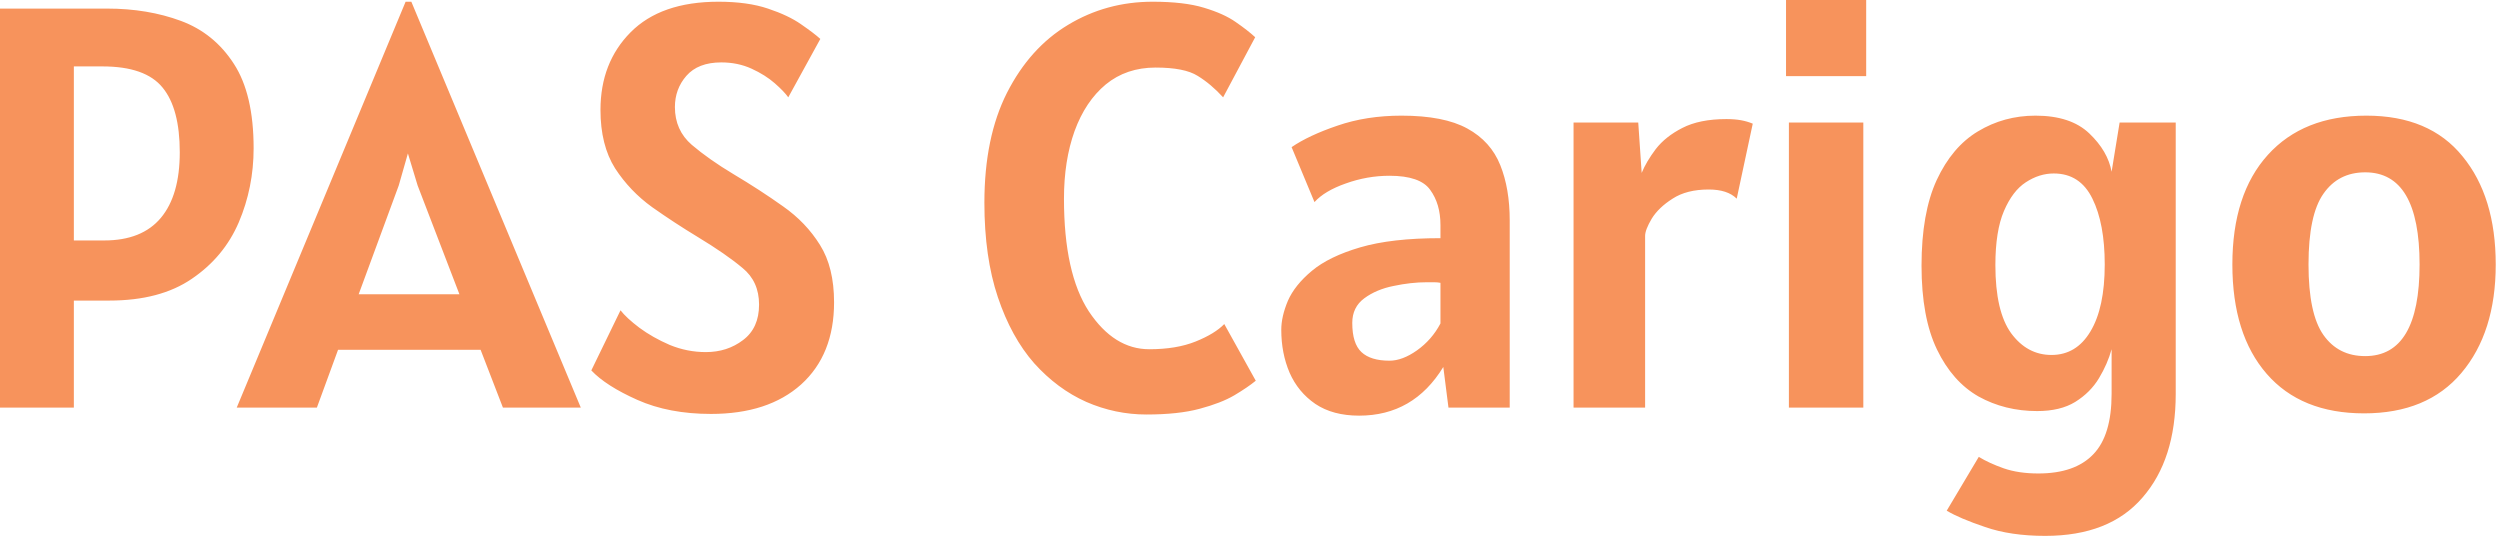 <svg width="131" height="29" viewBox="0 0 131 29" fill="none" xmlns="http://www.w3.org/2000/svg">
<path d="M-1.94311e-05 21.36V0.45H5.61C7.03 0.45 8.32 0.665 9.48 1.095C10.64 1.525 11.565 2.275 12.255 3.345C12.945 4.405 13.29 5.88 13.29 7.77C13.29 9.14 13.03 10.435 12.51 11.655C11.99 12.865 11.17 13.85 10.05 14.61C8.94 15.37 7.5 15.75 5.73 15.75H3.87V21.36H-1.94311e-05ZM5.37 3.48H3.87V12.6H5.46C6.78 12.6 7.77 12.205 8.43 11.415C9.09 10.625 9.42 9.48 9.42 7.98C9.42 6.45 9.12 5.32 8.52 4.59C7.92 3.85 6.87 3.48 5.37 3.48ZM12.404 21.36L21.254 0.09H21.554L30.434 21.36H26.354L25.184 18.33H17.714L16.604 21.36H12.404ZM20.894 9.72L18.794 15.42H24.074L21.884 9.72L21.374 8.04L20.894 9.72ZM37.255 21.69C35.785 21.69 34.5 21.445 33.4 20.955C32.3 20.465 31.495 19.95 30.985 19.41L32.515 16.26C32.725 16.53 33.055 16.835 33.505 17.175C33.965 17.515 34.495 17.815 35.095 18.075C35.705 18.325 36.335 18.45 36.985 18.45C37.735 18.45 38.385 18.24 38.935 17.82C39.495 17.4 39.775 16.78 39.775 15.96C39.775 15.15 39.485 14.51 38.905 14.04C38.335 13.56 37.555 13.02 36.565 12.42C35.755 11.93 34.96 11.41 34.18 10.86C33.4 10.3 32.75 9.62 32.23 8.82C31.72 8.01 31.465 6.99 31.465 5.76C31.465 4.11 31.99 2.755 33.04 1.695C34.1 0.625 35.635 0.09 37.645 0.09C38.665 0.09 39.53 0.21 40.24 0.45C40.96 0.69 41.54 0.965 41.98 1.275C42.43 1.585 42.765 1.84 42.985 2.04L41.305 5.1C41.165 4.9 40.93 4.655 40.6 4.365C40.27 4.075 39.865 3.82 39.385 3.6C38.905 3.38 38.375 3.27 37.795 3.27C36.985 3.27 36.375 3.505 35.965 3.975C35.565 4.435 35.365 4.98 35.365 5.61C35.365 6.42 35.66 7.08 36.25 7.59C36.85 8.1 37.575 8.61 38.425 9.12C39.365 9.68 40.235 10.245 41.035 10.815C41.835 11.375 42.48 12.05 42.97 12.84C43.46 13.62 43.705 14.62 43.705 15.84C43.705 17.67 43.13 19.105 41.98 20.145C40.83 21.175 39.255 21.69 37.255 21.69ZM60.072 21.72C58.982 21.72 57.932 21.5 56.922 21.06C55.912 20.61 55.002 19.935 54.192 19.035C53.392 18.125 52.757 16.97 52.287 15.57C51.817 14.17 51.582 12.52 51.582 10.62C51.582 8.34 51.977 6.42 52.767 4.86C53.567 3.29 54.632 2.105 55.962 1.305C57.302 0.495 58.782 0.09 60.402 0.09C61.502 0.09 62.397 0.195 63.087 0.405C63.787 0.615 64.342 0.865 64.752 1.155C65.172 1.445 65.512 1.71 65.772 1.95L64.092 5.1C63.662 4.63 63.217 4.255 62.757 3.975C62.297 3.685 61.562 3.54 60.552 3.54C59.532 3.54 58.662 3.835 57.942 4.425C57.232 5.015 56.687 5.83 56.307 6.87C55.937 7.9 55.752 9.08 55.752 10.41C55.752 13.02 56.187 14.99 57.057 16.32C57.937 17.64 58.992 18.3 60.222 18.3C61.172 18.3 61.982 18.165 62.652 17.895C63.322 17.625 63.822 17.32 64.152 16.98L65.802 19.95C65.522 20.18 65.147 20.435 64.677 20.715C64.217 20.985 63.612 21.22 62.862 21.42C62.122 21.62 61.192 21.72 60.072 21.72ZM71.219 21.78C70.299 21.78 69.534 21.575 68.924 21.165C68.325 20.755 67.874 20.21 67.575 19.53C67.284 18.85 67.139 18.1 67.139 17.28C67.139 16.82 67.254 16.315 67.484 15.765C67.725 15.215 68.144 14.69 68.745 14.19C69.344 13.69 70.189 13.28 71.279 12.96C72.37 12.64 73.769 12.48 75.48 12.48V11.79C75.48 11.05 75.299 10.435 74.939 9.945C74.59 9.455 73.879 9.21 72.809 9.21C72.029 9.21 71.264 9.345 70.514 9.615C69.775 9.875 69.23 10.2 68.879 10.59L67.68 7.71C68.279 7.3 69.079 6.925 70.079 6.585C71.09 6.235 72.21 6.06 73.439 6.06C74.919 6.06 76.07 6.285 76.889 6.735C77.71 7.185 78.284 7.825 78.615 8.655C78.945 9.475 79.109 10.44 79.109 11.55V21.36H75.9L75.629 19.23C74.59 20.93 73.12 21.78 71.219 21.78ZM72.809 18.9C73.26 18.9 73.74 18.72 74.249 18.36C74.769 17.99 75.18 17.52 75.48 16.95V14.82C75.379 14.8 75.269 14.79 75.15 14.79C75.04 14.79 74.909 14.79 74.76 14.79C74.21 14.79 73.629 14.855 73.019 14.985C72.419 15.105 71.909 15.32 71.49 15.63C71.07 15.94 70.859 16.37 70.859 16.92C70.859 17.64 71.019 18.15 71.34 18.45C71.659 18.75 72.15 18.9 72.809 18.9ZM82.454 21.36V6.42H85.844L86.024 9.06C86.184 8.67 86.429 8.255 86.759 7.815C87.099 7.375 87.564 7.005 88.154 6.705C88.754 6.395 89.524 6.24 90.464 6.24C90.754 6.24 91.009 6.26 91.229 6.3C91.449 6.34 91.654 6.4 91.844 6.48L91.004 10.41C90.684 10.09 90.194 9.93 89.534 9.93C88.764 9.93 88.134 10.09 87.644 10.41C87.154 10.72 86.789 11.07 86.549 11.46C86.319 11.85 86.204 12.15 86.204 12.36V21.36H82.454ZM93.588 3.99V0H97.788V3.99H93.588ZM93.738 21.36V6.42H97.638V21.36H93.738ZM103.688 23.94C104.048 24.16 104.483 24.36 104.993 24.54C105.513 24.72 106.118 24.81 106.808 24.81C108.088 24.81 109.048 24.475 109.688 23.805C110.328 23.145 110.648 22.09 110.648 20.64V18.3C110.508 18.81 110.288 19.315 109.988 19.815C109.688 20.315 109.273 20.73 108.743 21.06C108.223 21.38 107.558 21.54 106.748 21.54C105.618 21.54 104.593 21.285 103.673 20.775C102.763 20.255 102.038 19.435 101.498 18.315C100.958 17.195 100.688 15.73 100.688 13.92C100.688 12.08 100.953 10.585 101.483 9.435C102.023 8.275 102.743 7.425 103.643 6.885C104.553 6.335 105.558 6.06 106.658 6.06C107.888 6.06 108.828 6.37 109.478 6.99C110.128 7.61 110.518 8.28 110.648 9L111.068 6.42H114.008V20.64C114.008 22.93 113.428 24.74 112.268 26.07C111.118 27.41 109.418 28.08 107.168 28.08C105.958 28.08 104.908 27.925 104.018 27.615C103.128 27.315 102.458 27.03 102.008 26.76L103.688 23.94ZM107.498 18.6C108.368 18.6 109.048 18.19 109.538 17.37C110.038 16.54 110.288 15.37 110.288 13.86C110.288 12.43 110.073 11.28 109.643 10.41C109.213 9.53 108.538 9.09 107.618 9.09C107.108 9.09 106.618 9.245 106.148 9.555C105.688 9.855 105.308 10.355 105.008 11.055C104.708 11.755 104.558 12.7 104.558 13.89C104.558 15.51 104.833 16.7 105.383 17.46C105.943 18.22 106.648 18.6 107.498 18.6ZM123.876 21.66C121.676 21.66 119.976 20.97 118.776 19.59C117.576 18.21 116.976 16.3 116.976 13.86C116.976 11.4 117.596 9.485 118.836 8.115C120.076 6.745 121.796 6.06 123.996 6.06C126.206 6.06 127.886 6.77 129.036 8.19C130.196 9.6 130.776 11.49 130.776 13.86C130.776 16.23 130.176 18.125 128.976 19.545C127.786 20.955 126.086 21.66 123.876 21.66ZM123.936 18.66C125.836 18.66 126.786 17.06 126.786 13.86C126.786 10.64 125.836 9.03 123.936 9.03C122.996 9.03 122.266 9.405 121.746 10.155C121.226 10.895 120.966 12.13 120.966 13.86C120.966 15.58 121.226 16.81 121.746 17.55C122.266 18.29 122.996 18.66 123.936 18.66Z" fill="#F7935C"/>
</svg>

